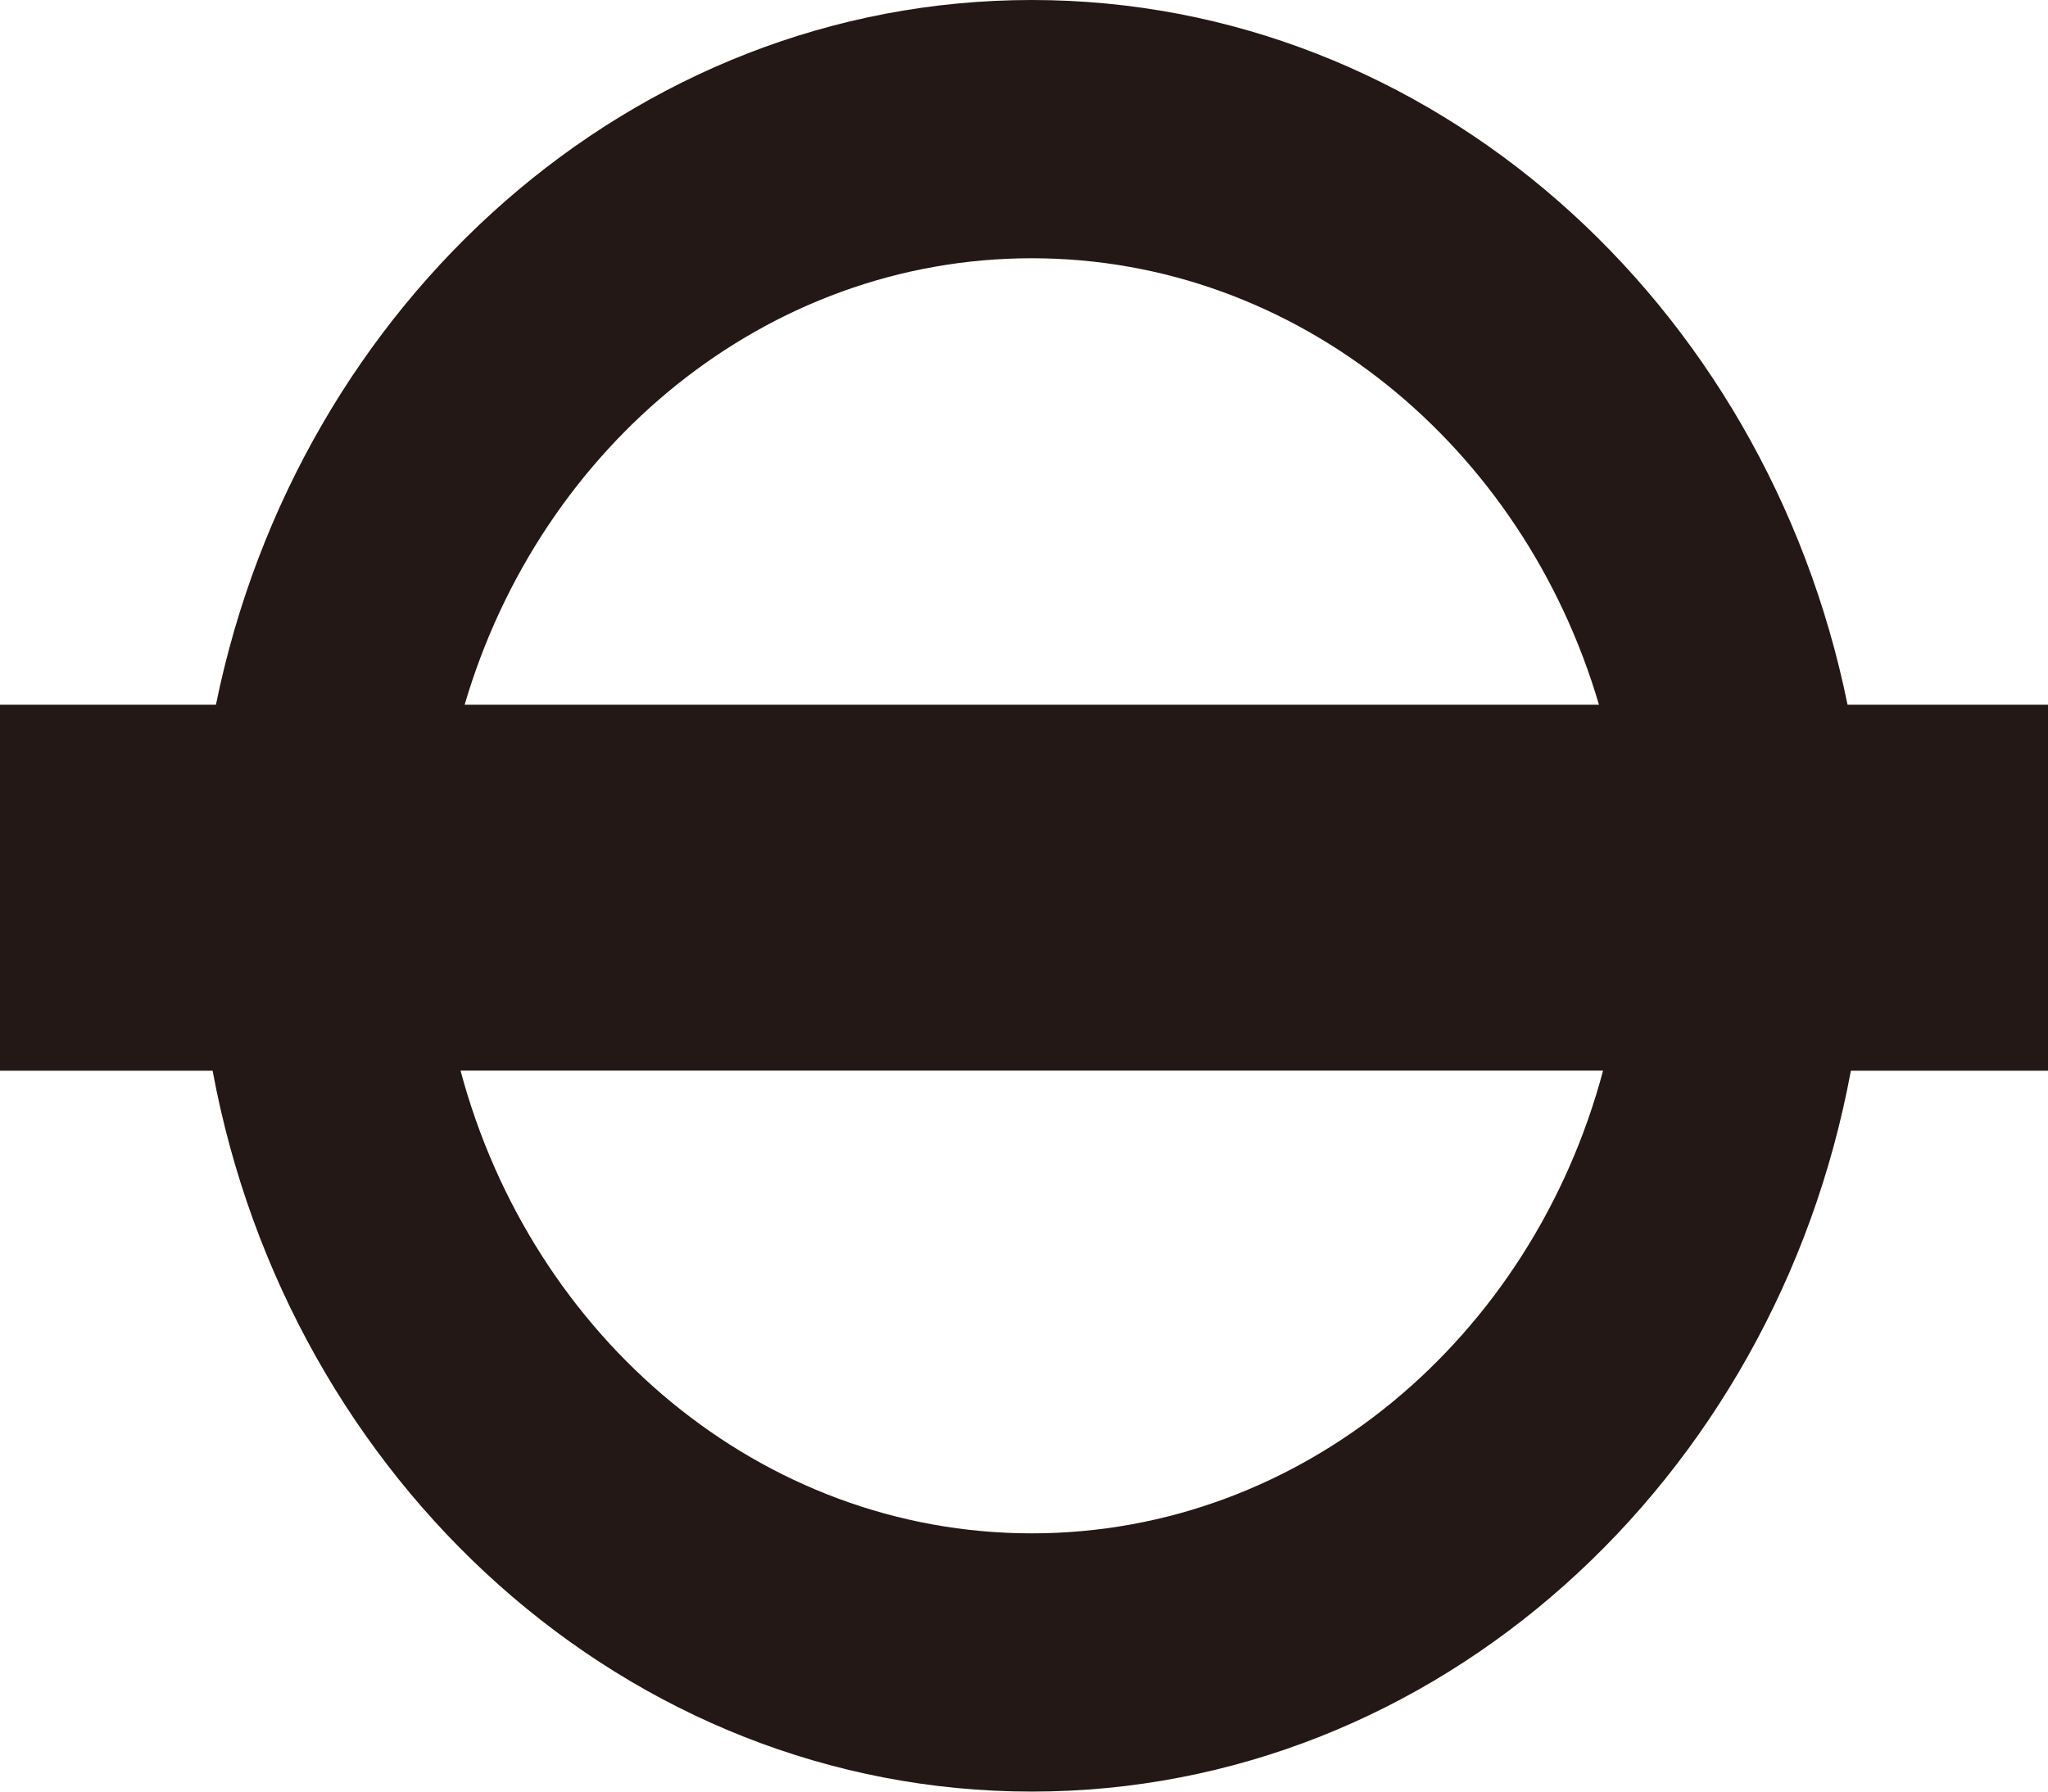<svg width="16" height="14" viewBox="0 0 16 14" fill="none" xmlns="http://www.w3.org/2000/svg">
<path d="M-2.25898e-07 5.507H1.687C2.328 2.363 4.94 0 8.061 0C11.182 0 13.794 2.363 14.434 5.507H16V8.367H14.46C13.866 11.574 11.223 14 8.061 14C4.899 14 2.256 11.574 1.661 8.367H-2.25898e-07V5.507ZM8.061 2.018C5.984 2.018 4.223 3.487 3.63 5.507H12.492C11.899 3.488 10.138 2.018 8.061 2.018ZM8.061 11.982C10.18 11.982 11.969 10.45 12.524 8.366H3.598C4.154 10.45 5.942 11.982 8.061 11.982Z" fill="#231815"/>
</svg>
